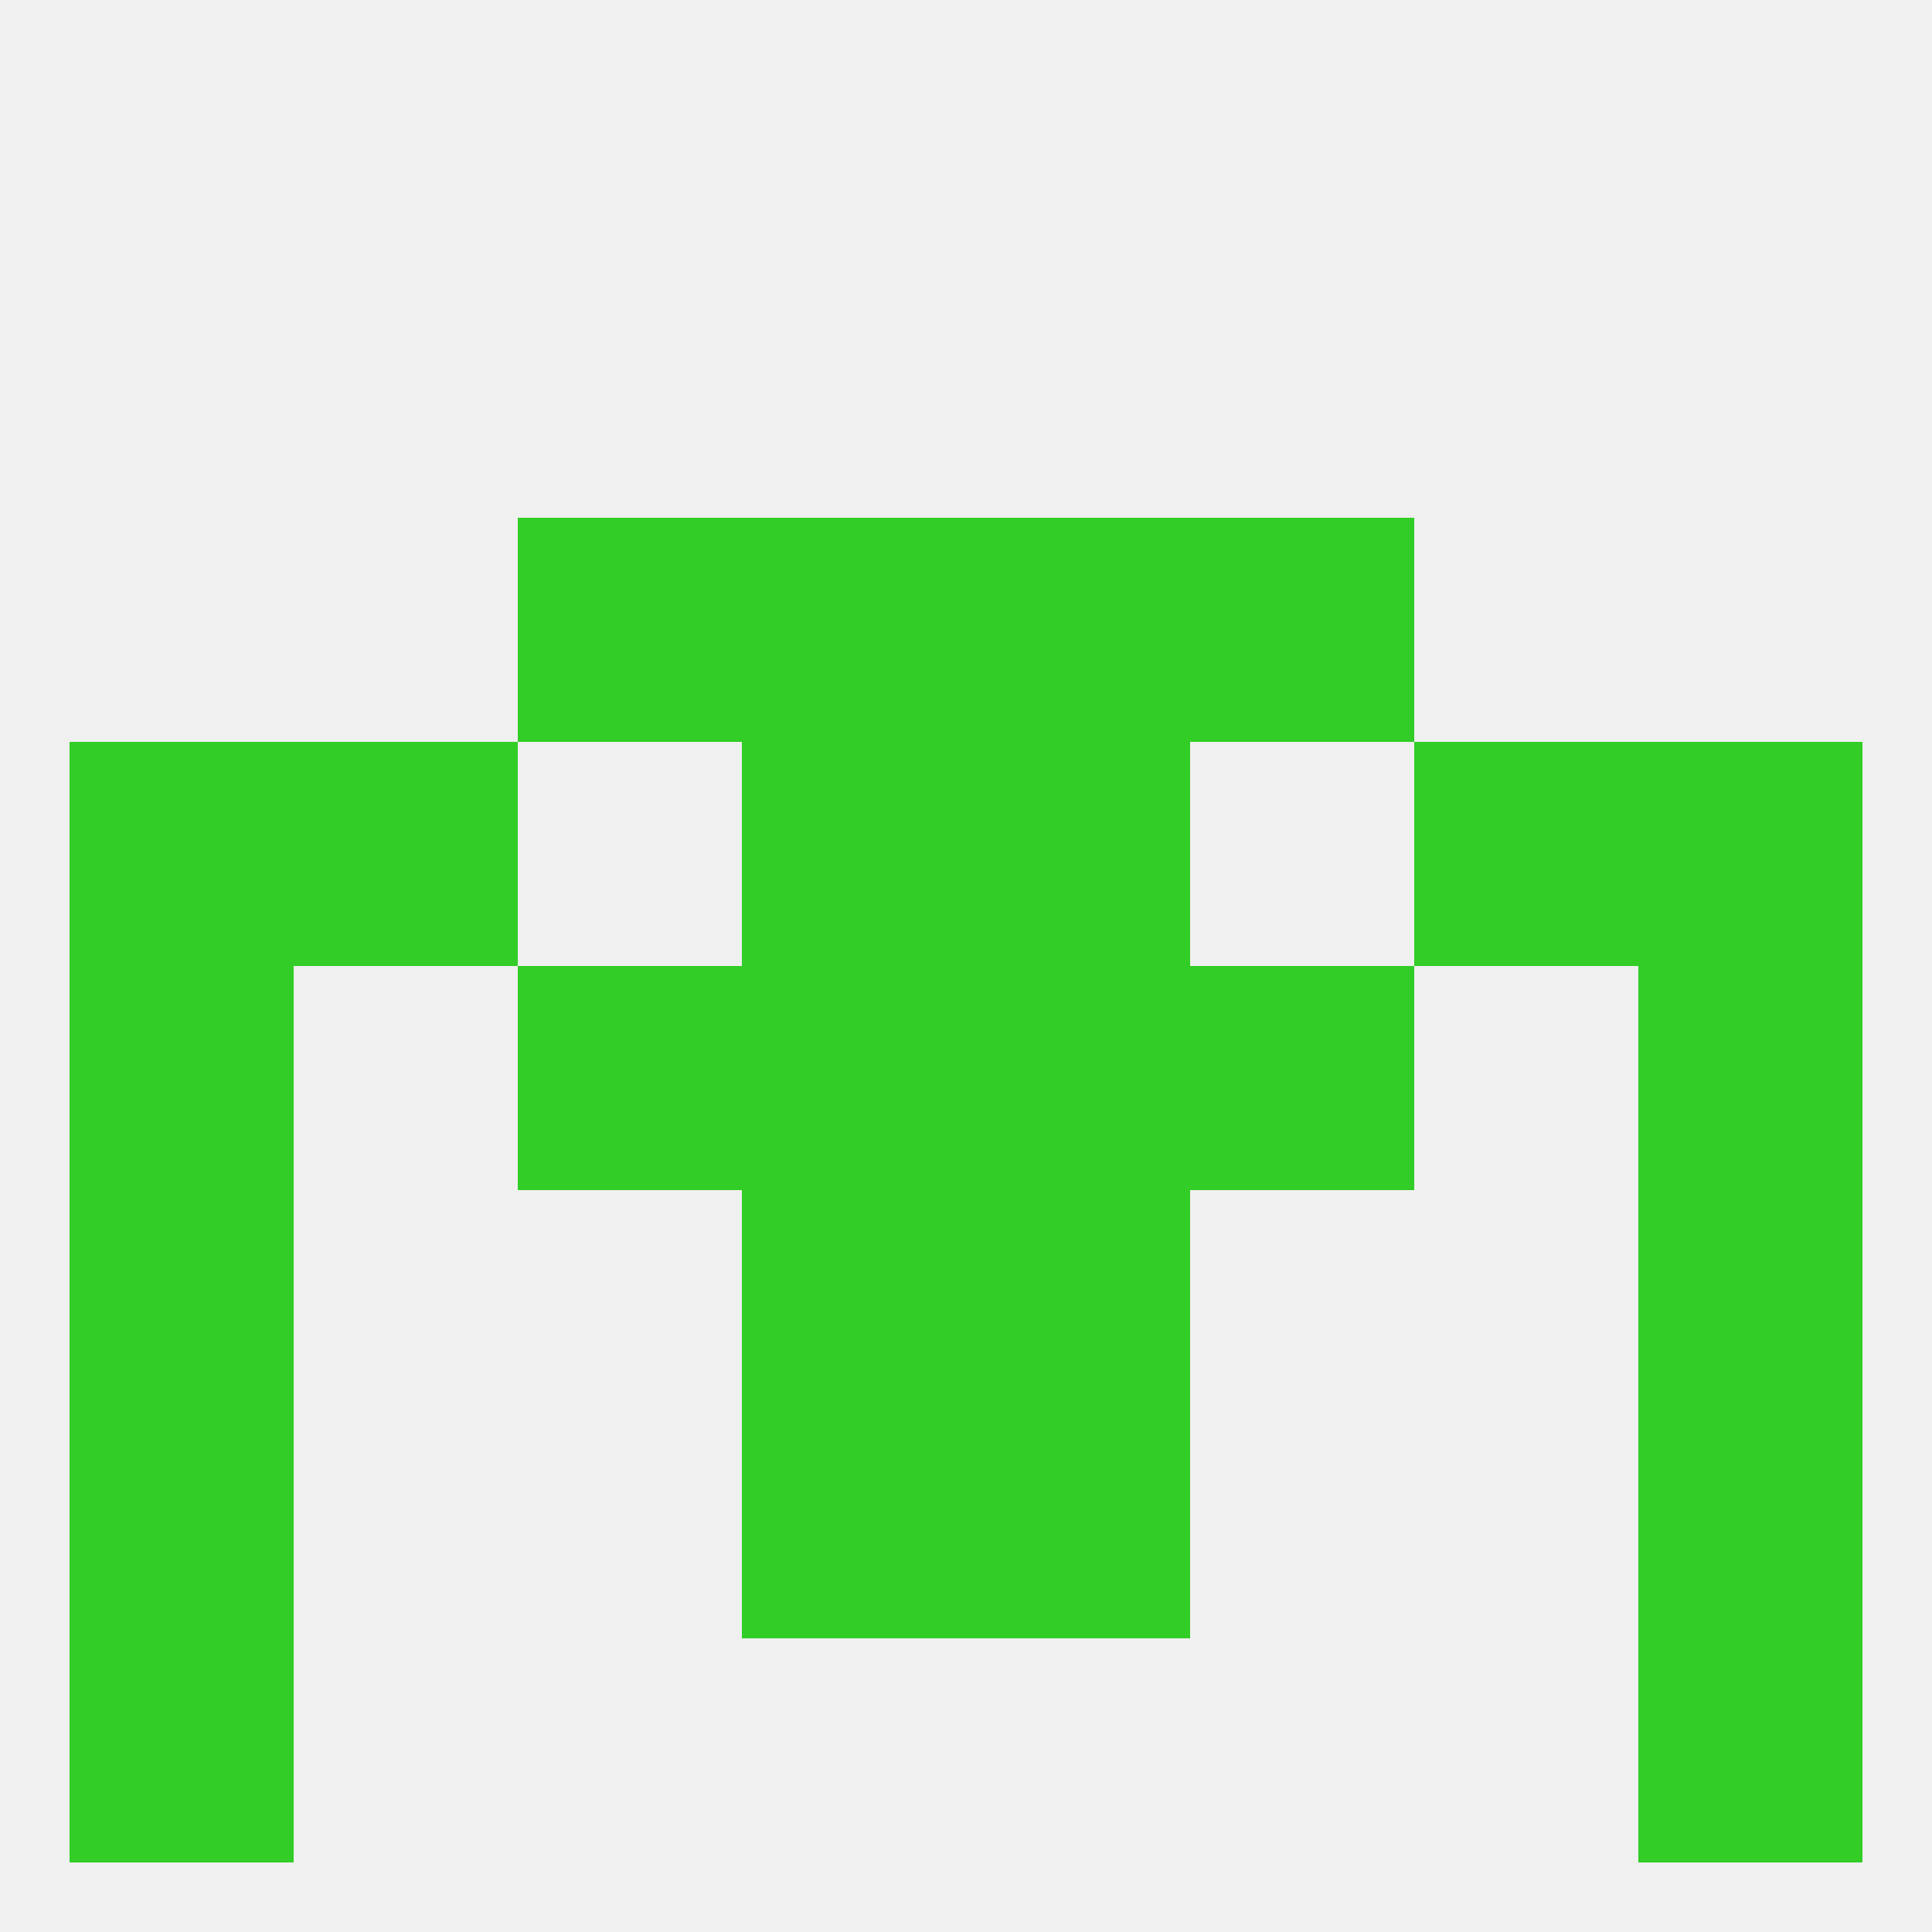 
<!--   <?xml version="1.0"?> -->
<svg version="1.1" baseprofile="full" xmlns="http://www.w3.org/2000/svg" xmlns:xlink="http://www.w3.org/1999/xlink" xmlns:ev="http://www.w3.org/2001/xml-events" width="250" height="250" viewBox="0 0 250 250" >
	<rect width="100%" height="100%" fill="rgba(240,240,240,255)"/>

	<rect x="212" y="125" width="29" height="29" fill="rgba(50,205,39,255)"/>
	<rect x="67" y="125" width="29" height="29" fill="rgba(50,205,39,255)"/>
	<rect x="154" y="125" width="29" height="29" fill="rgba(50,205,39,255)"/>
	<rect x="96" y="125" width="29" height="29" fill="rgba(50,205,39,255)"/>
	<rect x="125" y="125" width="29" height="29" fill="rgba(50,205,39,255)"/>
	<rect x="9" y="125" width="29" height="29" fill="rgba(50,205,39,255)"/>
	<rect x="96" y="154" width="29" height="29" fill="rgba(50,205,39,255)"/>
	<rect x="125" y="154" width="29" height="29" fill="rgba(50,205,39,255)"/>
	<rect x="9" y="154" width="29" height="29" fill="rgba(50,205,39,255)"/>
	<rect x="212" y="154" width="29" height="29" fill="rgba(50,205,39,255)"/>
	<rect x="9" y="183" width="29" height="29" fill="rgba(50,205,39,255)"/>
	<rect x="212" y="183" width="29" height="29" fill="rgba(50,205,39,255)"/>
	<rect x="96" y="183" width="29" height="29" fill="rgba(50,205,39,255)"/>
	<rect x="125" y="183" width="29" height="29" fill="rgba(50,205,39,255)"/>
	<rect x="9" y="212" width="29" height="29" fill="rgba(50,205,39,255)"/>
	<rect x="212" y="212" width="29" height="29" fill="rgba(50,205,39,255)"/>
	<rect x="9" y="96" width="29" height="29" fill="rgba(50,205,39,255)"/>
	<rect x="212" y="96" width="29" height="29" fill="rgba(50,205,39,255)"/>
	<rect x="96" y="96" width="29" height="29" fill="rgba(50,205,39,255)"/>
	<rect x="125" y="96" width="29" height="29" fill="rgba(50,205,39,255)"/>
	<rect x="38" y="96" width="29" height="29" fill="rgba(50,205,39,255)"/>
	<rect x="183" y="96" width="29" height="29" fill="rgba(50,205,39,255)"/>
	<rect x="96" y="67" width="29" height="29" fill="rgba(50,205,39,255)"/>
	<rect x="125" y="67" width="29" height="29" fill="rgba(50,205,39,255)"/>
	<rect x="67" y="67" width="29" height="29" fill="rgba(50,205,39,255)"/>
	<rect x="154" y="67" width="29" height="29" fill="rgba(50,205,39,255)"/>
</svg>